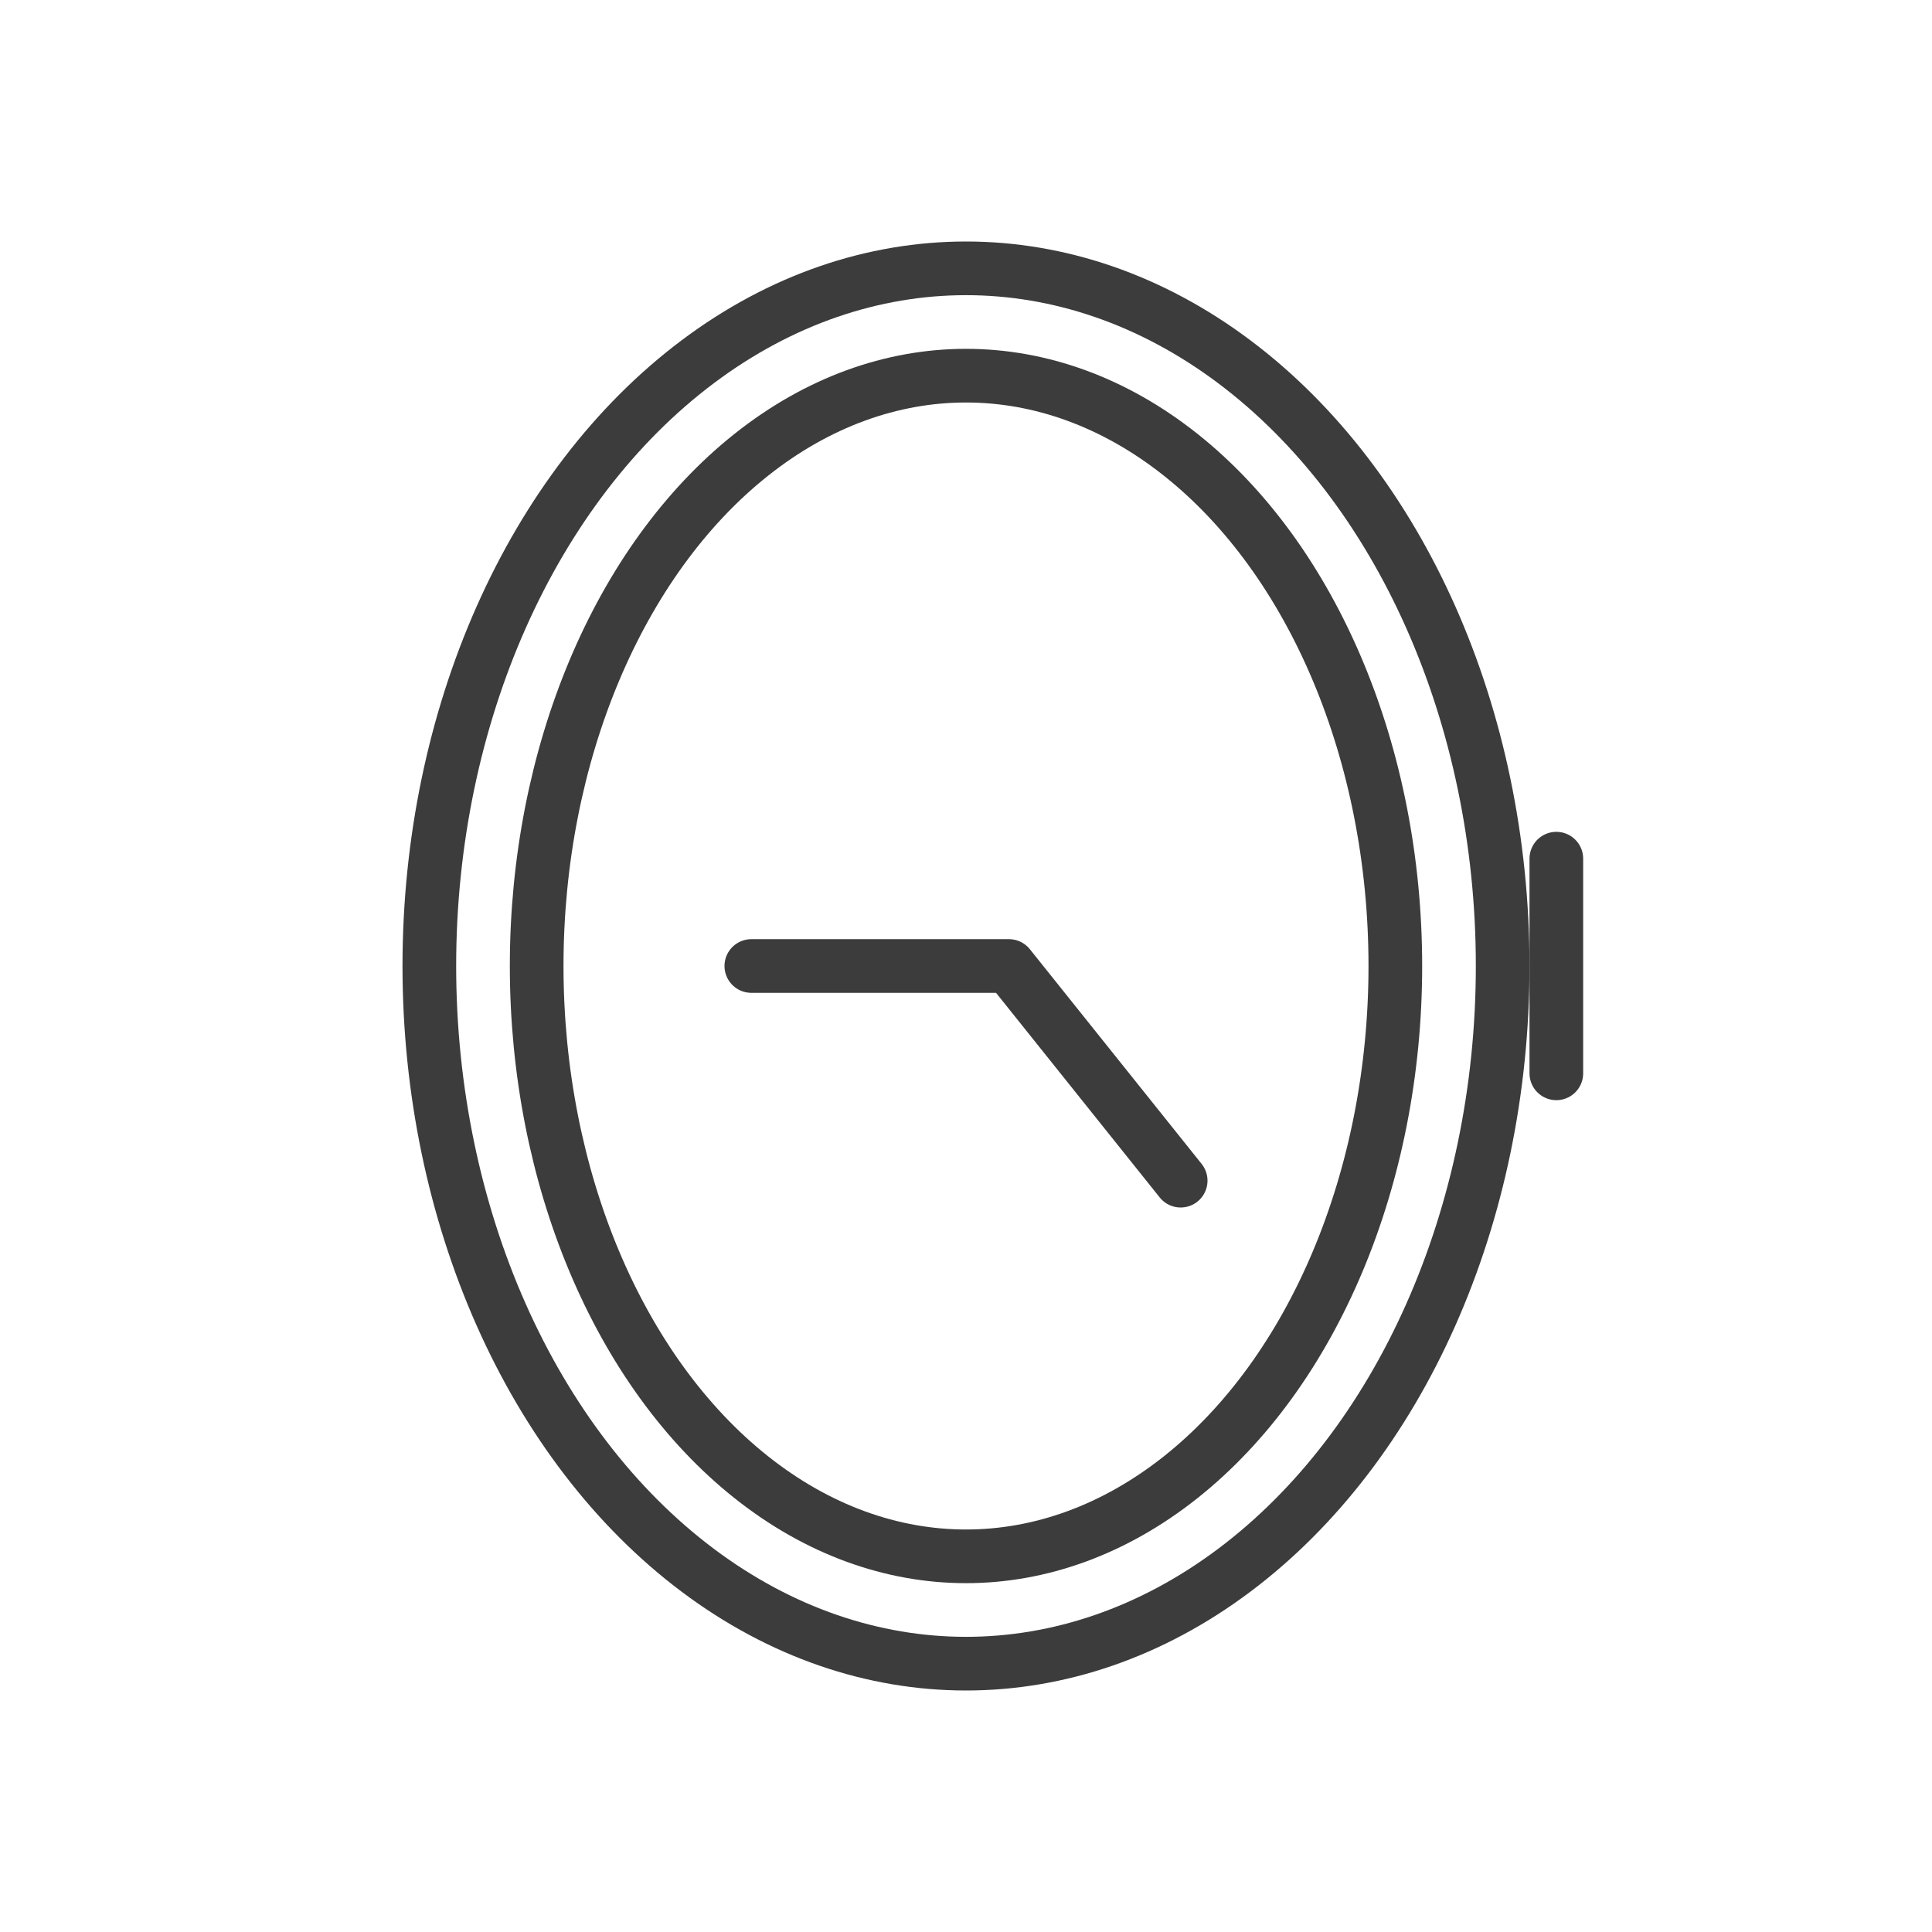 <svg width="36" height="36" viewBox="0 0 36 36" fill="none" xmlns="http://www.w3.org/2000/svg">
<ellipse cx="18" cy="18" rx="10" ry="13" stroke="#3C3C3C" stroke-linecap="round" stroke-linejoin="round"/>
<ellipse cx="18" cy="18" rx="8" ry="11" stroke="#3C3C3C" stroke-linecap="round" stroke-linejoin="round"/>
<path d="M29 16V20" stroke="#3C3C3C" stroke-linecap="round"/>
<path d="M22 22L18.8 18H14" stroke="#3C3C3C" stroke-linecap="round" stroke-linejoin="round"/>
</svg>
